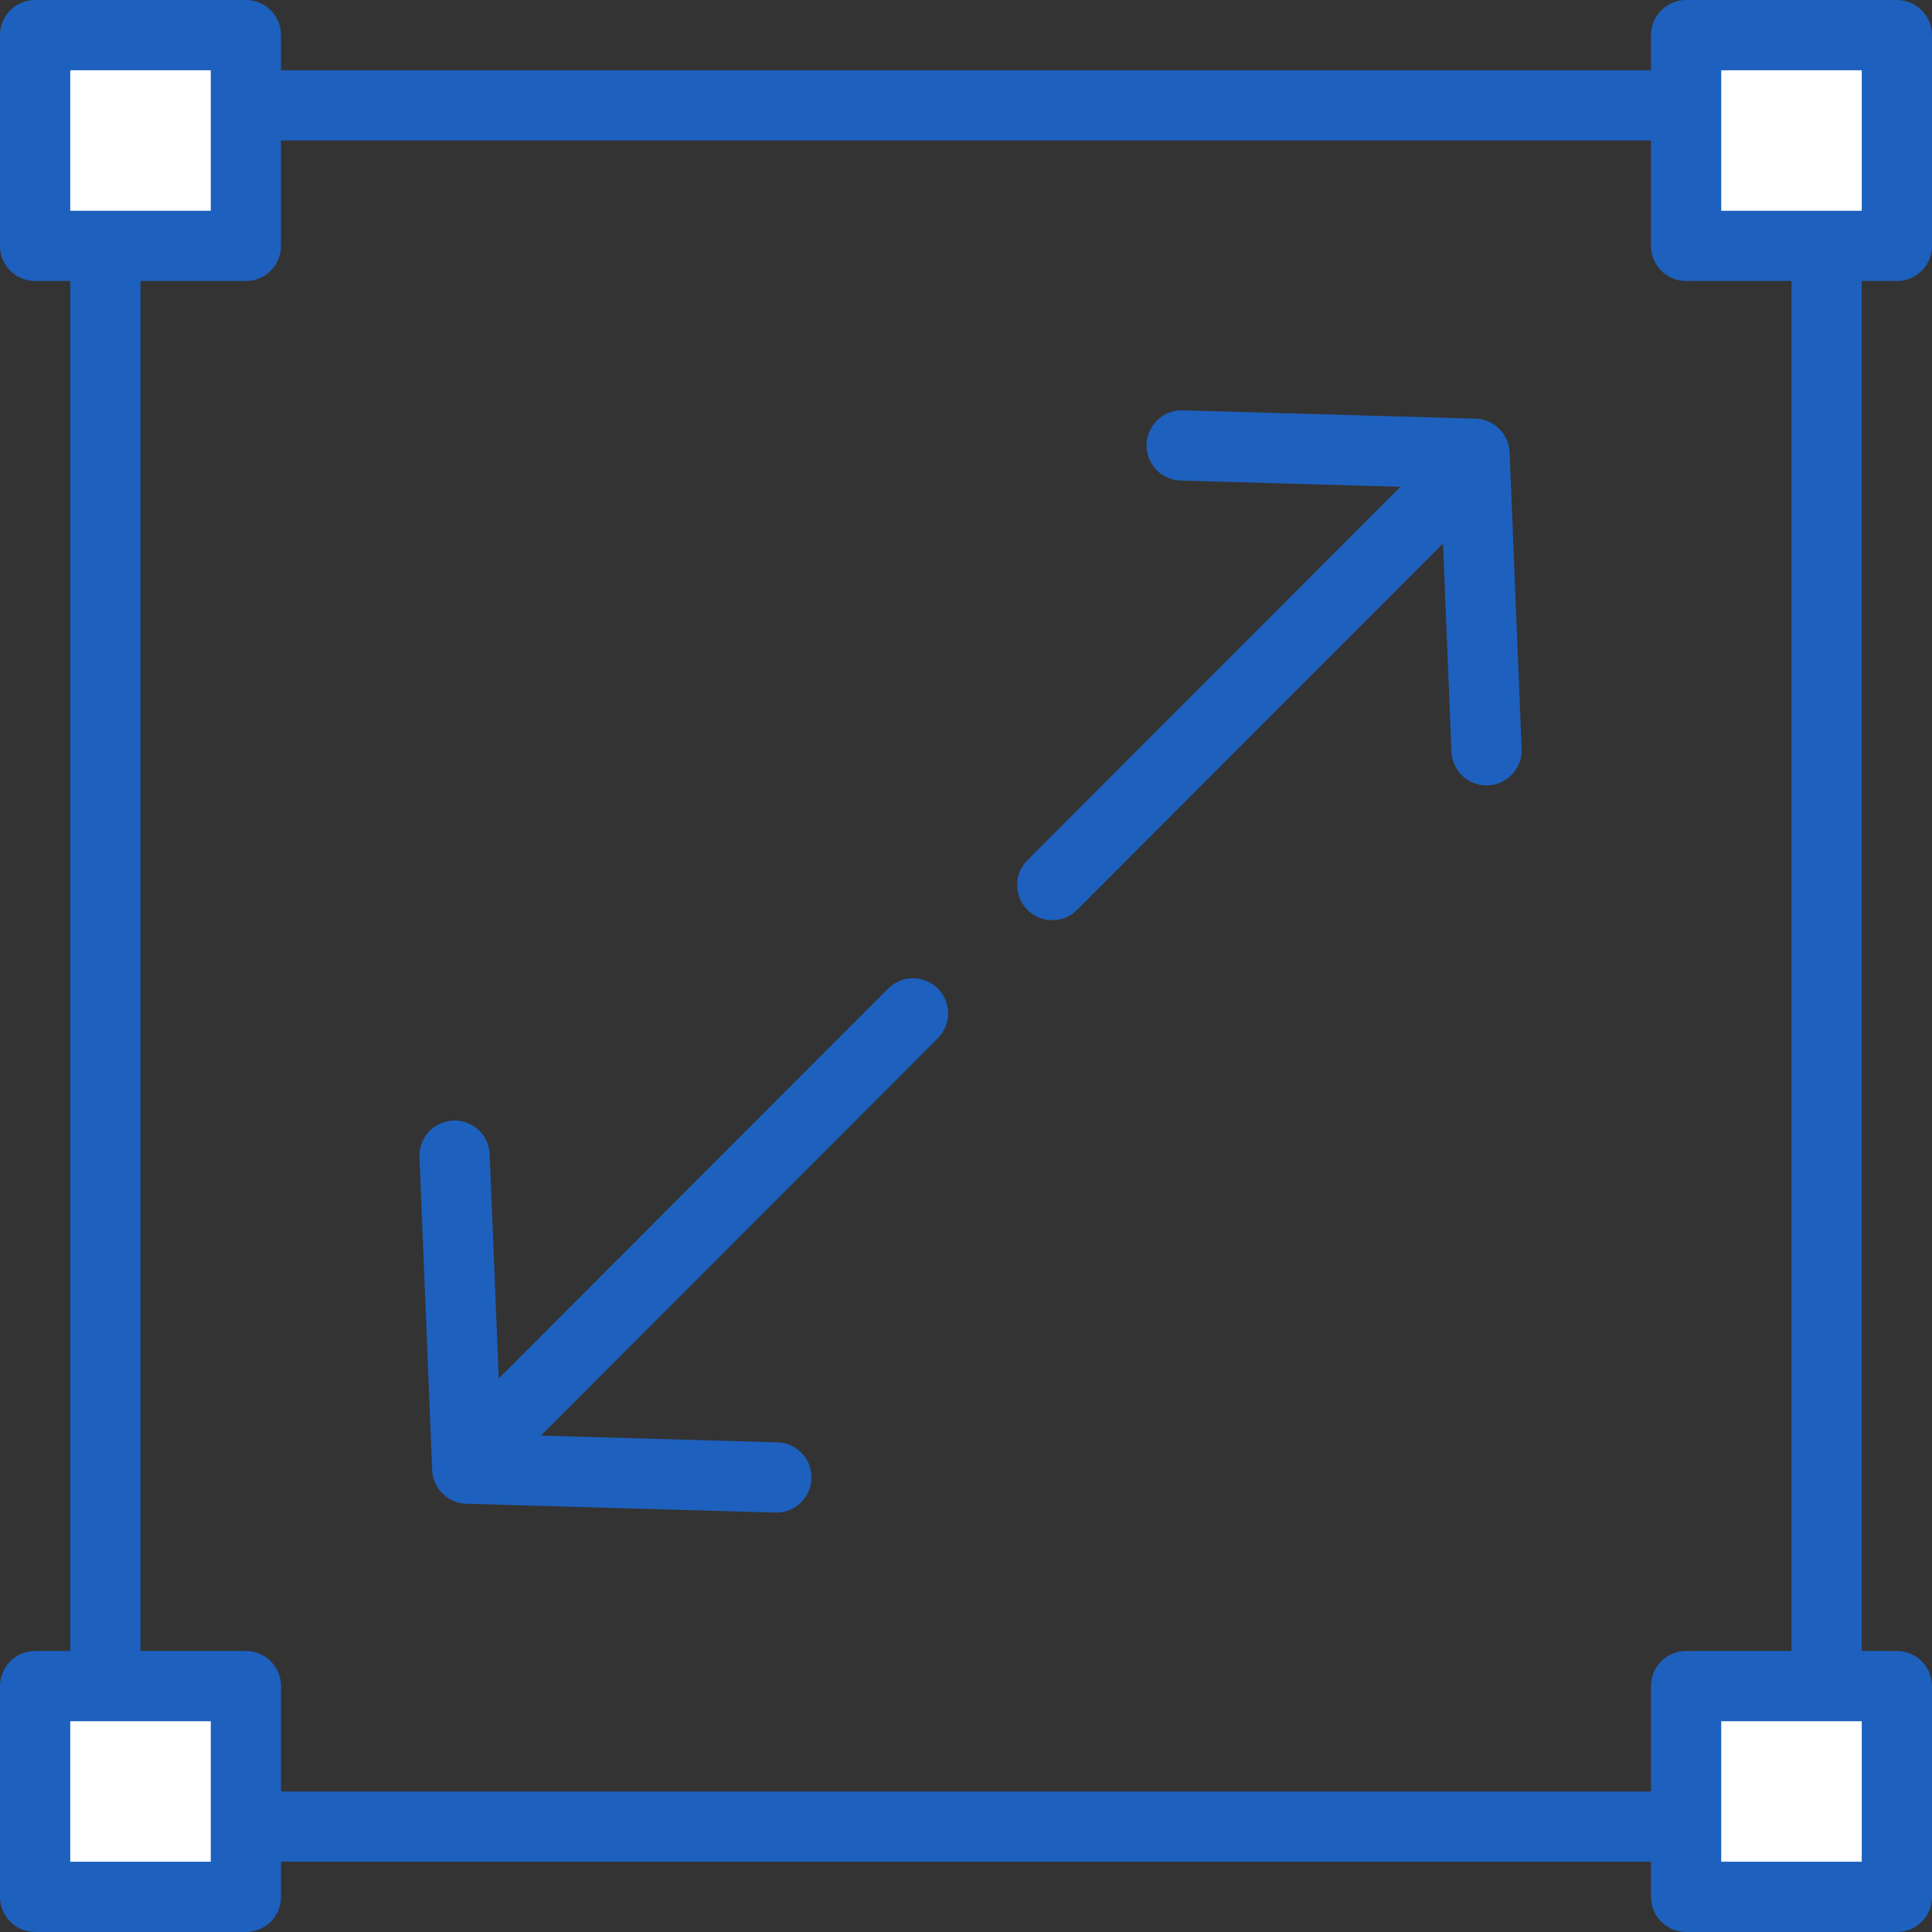 <?xml version="1.0" encoding="UTF-8"?>
<svg width="55px" height="55px" viewBox="0 0 55 55" version="1.1" xmlns="http://www.w3.org/2000/svg" xmlns:xlink="http://www.w3.org/1999/xlink">
    <rect x="0" y="0" width="55" height="55" fill="#333333" stroke="none"/>
    <!-- Generator: Sketch 60.1 (88133) - https://sketch.com -->
    <title>Group 10</title>
    <desc>Created with Sketch.</desc>
    <g id="Page-1" stroke="none" stroke-width="1" fill="none" fill-rule="evenodd" stroke-linejoin="round">
        <g id="Group-10" transform="translate(1, 1)" stroke="#1E60BD" stroke-width="2">
            <g id="Group" transform="translate(7, 27)" stroke-linecap="round">
                <polyline id="Path-3" transform="translate(7.384, 11.616) rotate(-225) translate(-7.384, -11.616) " points="4.362 5.138 10.407 11.537 4.362 18.093"></polyline>
                <line x1="3.989" y1="6.658" x2="20.398" y2="6.65" id="Line-Copy-3" transform="translate(12.193, 6.654) rotate(-225) translate(-12.193, -6.654) "></line>
            </g>
            <g id="Group-Copy" transform="translate(28, 7)" stroke-linecap="round">
                <polyline id="Path-3" transform="translate(11.004, 6.996) rotate(-45) translate(-11.004, -6.996) " points="8.141 0.859 13.868 6.921 8.141 13.132"></polyline>
                <line x1="-1.324" y1="11.701" x2="14.221" y2="11.692" id="Line-Copy-3" transform="translate(6.448, 11.696) rotate(-45) translate(-6.448, -11.696) "></line>
            </g>
            <rect id="Rectangle" x="2" y="2" width="49" height="49"></rect>
            <rect id="Rectangle" fill="#FFFFFF" x="0" y="47" width="6" height="6"></rect>
            <rect id="Rectangle-Copy-20" fill="#FFFFFF" x="0" y="0" width="6" height="6"></rect>
            <rect id="Rectangle-Copy-21" fill="#FFFFFF" x="47" y="0" width="6" height="6"></rect>
            <rect id="Rectangle-Copy-22" fill="#FFFFFF" x="47" y="47" width="6" height="6"></rect>
        </g>
    </g>
</svg>